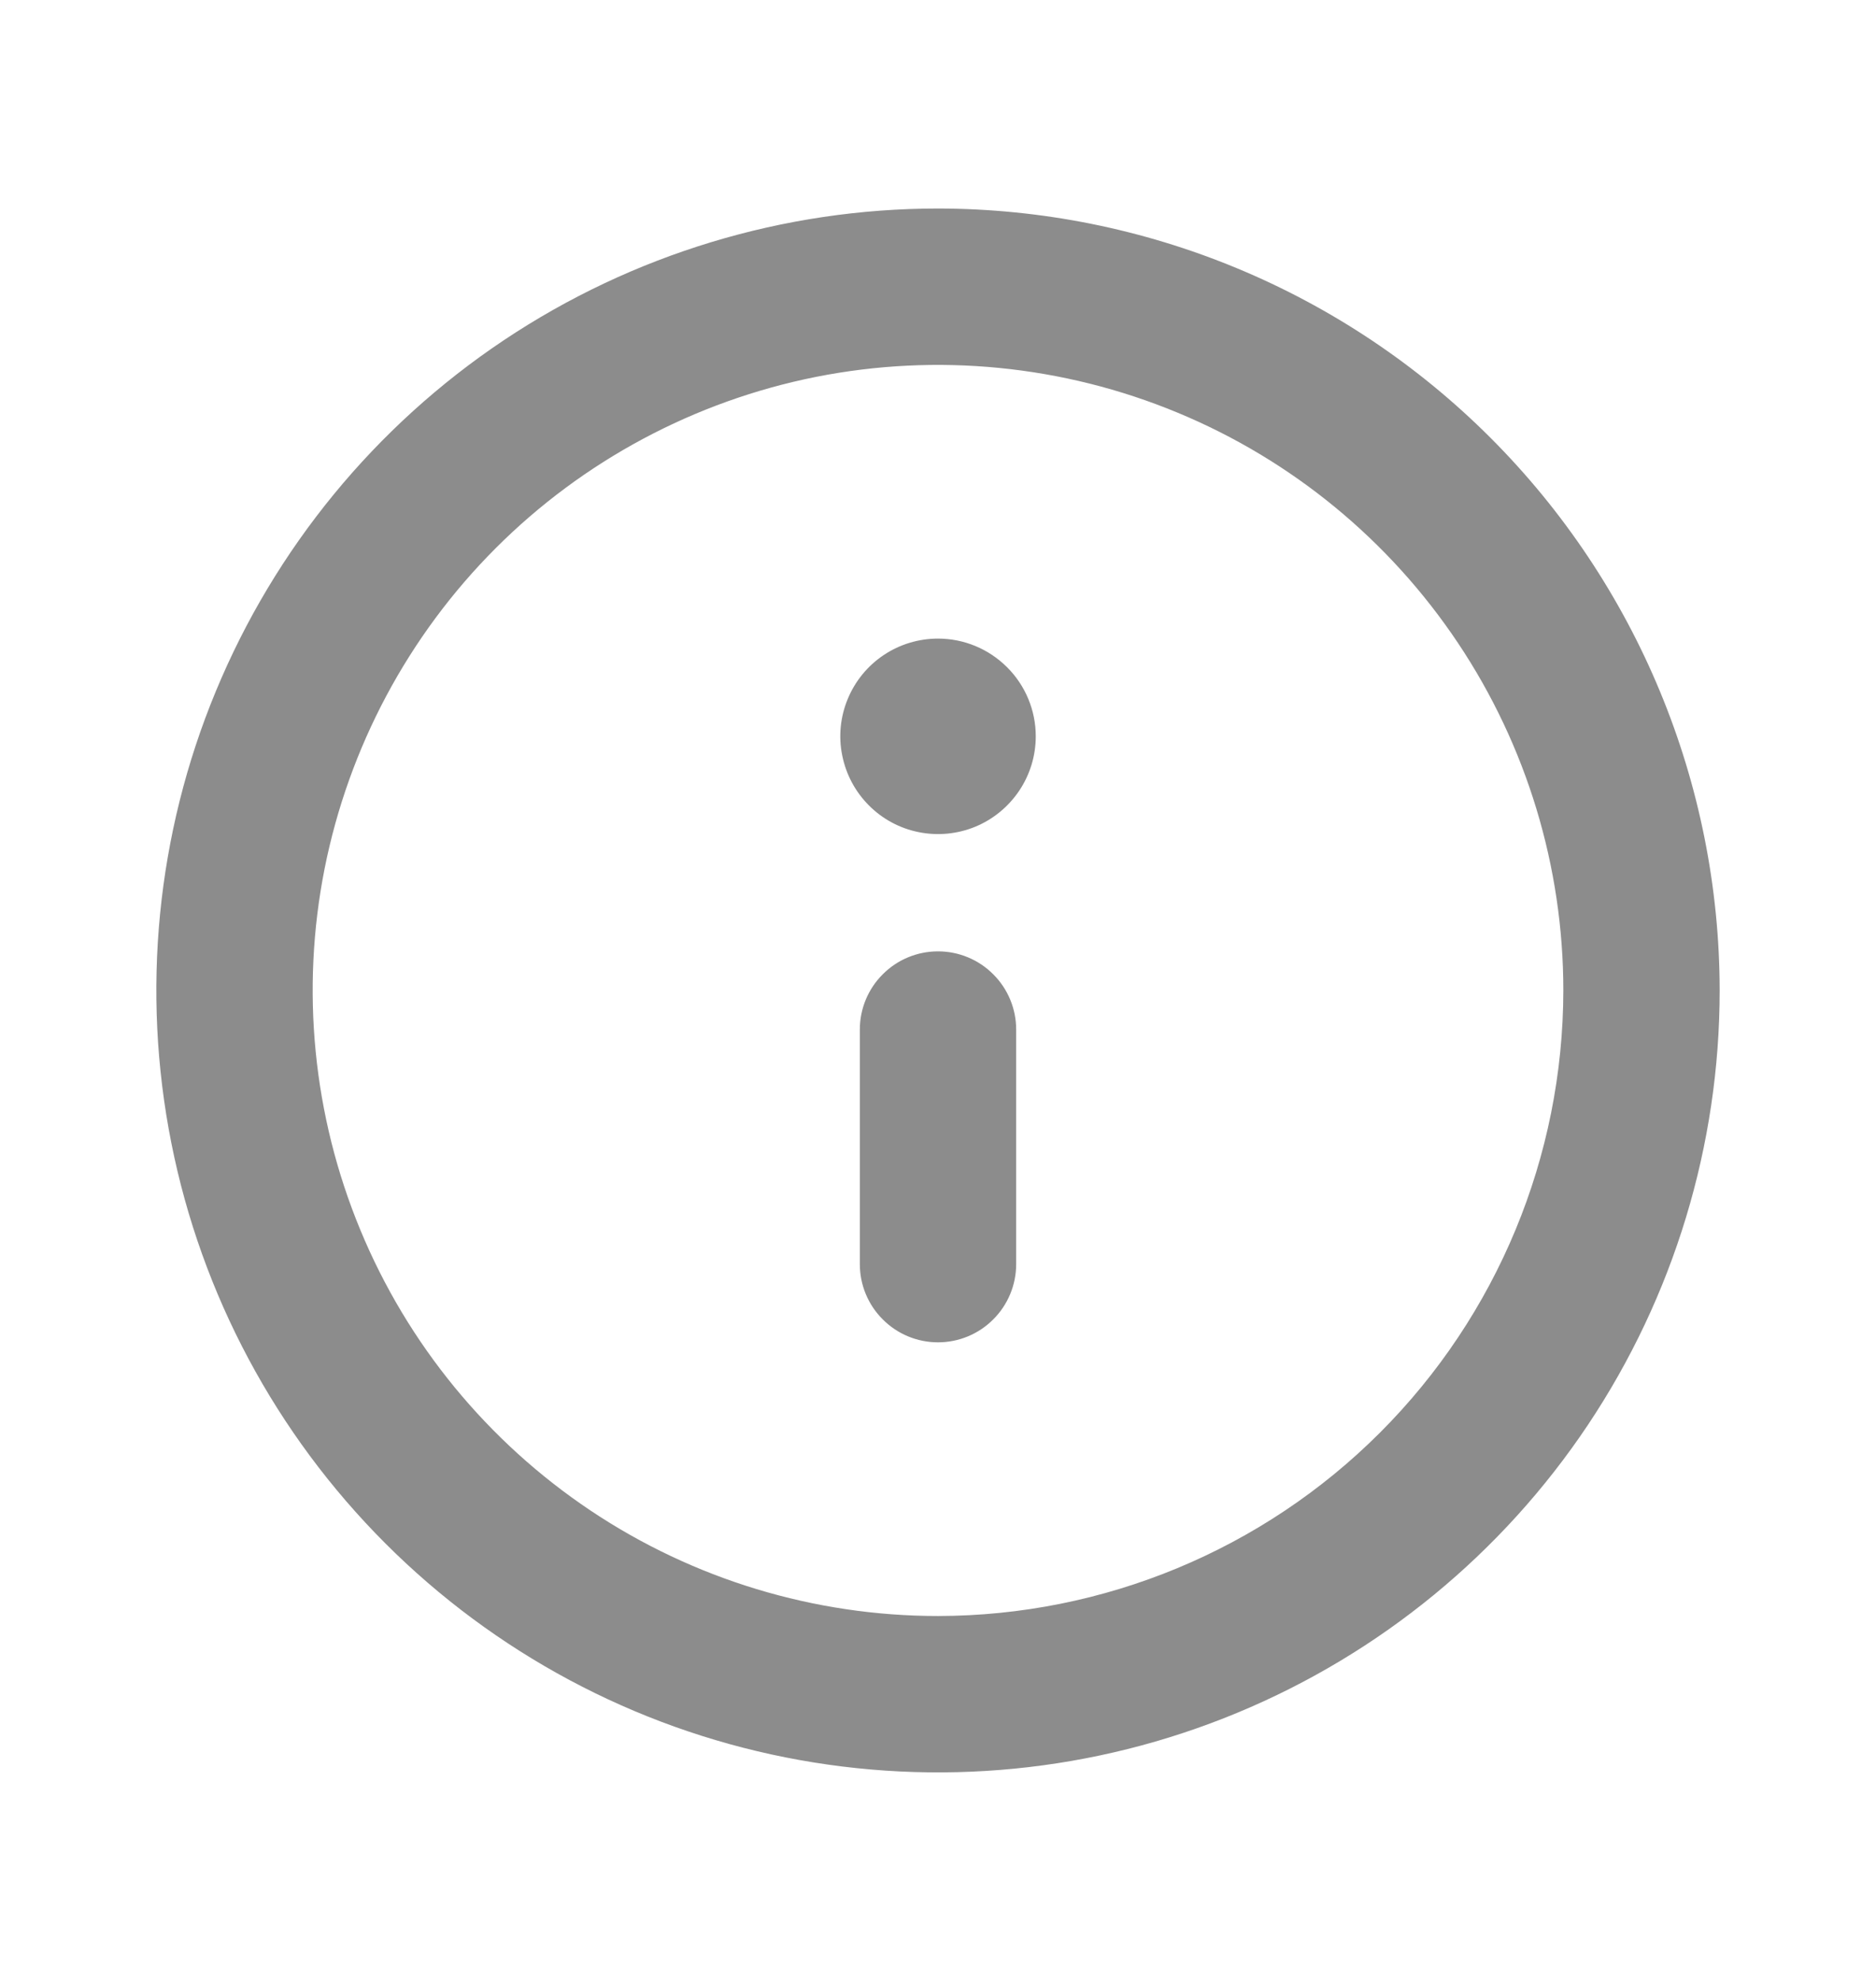 <svg width="18" height="19" viewBox="0 0 18 19" fill="none" xmlns="http://www.w3.org/2000/svg">
<g id="uil-info-circle">
<path id="Vector" d="M9 2C7.517 2 6.067 2.44 4.833 3.264C3.6 4.088 2.639 5.259 2.071 6.63C1.503 8 1.355 9.508 1.644 10.963C1.933 12.418 2.648 13.754 3.697 14.803C4.746 15.852 6.082 16.567 7.537 16.856C8.992 17.145 10.5 16.997 11.87 16.429C13.241 15.861 14.412 14.9 15.236 13.667C16.06 12.433 16.5 10.983 16.5 9.5C16.498 7.512 15.707 5.605 14.301 4.199C12.895 2.793 10.988 2.002 9 2ZM9 15.5C7.813 15.5 6.653 15.148 5.667 14.489C4.68 13.829 3.911 12.893 3.457 11.796C3.003 10.7 2.884 9.493 3.115 8.329C3.347 7.166 3.918 6.096 4.757 5.257C5.596 4.418 6.666 3.847 7.829 3.615C8.993 3.384 10.2 3.503 11.296 3.957C12.393 4.411 13.329 5.18 13.989 6.167C14.648 7.153 15 8.313 15 9.5C14.998 11.091 14.366 12.616 13.241 13.741C12.116 14.866 10.591 15.498 9 15.5ZM9 9.125C8.801 9.125 8.61 9.204 8.47 9.345C8.329 9.485 8.25 9.676 8.25 9.875V12.125C8.25 12.324 8.329 12.515 8.47 12.655C8.61 12.796 8.801 12.875 9 12.875C9.199 12.875 9.39 12.796 9.53 12.655C9.671 12.515 9.75 12.324 9.75 12.125V9.875C9.75 9.676 9.671 9.485 9.53 9.345C9.39 9.204 9.199 9.125 9 9.125ZM9 6.125C8.815 6.125 8.633 6.18 8.479 6.283C8.325 6.386 8.205 6.532 8.134 6.704C8.063 6.875 8.044 7.064 8.081 7.245C8.117 7.427 8.206 7.594 8.337 7.725C8.468 7.857 8.635 7.946 8.817 7.982C8.999 8.018 9.187 8 9.359 7.929C9.53 7.858 9.676 7.738 9.78 7.583C9.883 7.429 9.938 7.248 9.938 7.062C9.938 6.814 9.839 6.575 9.663 6.4C9.487 6.224 9.249 6.125 9 6.125Z" fill="#8C8C8C"/>
</g>
</svg>
